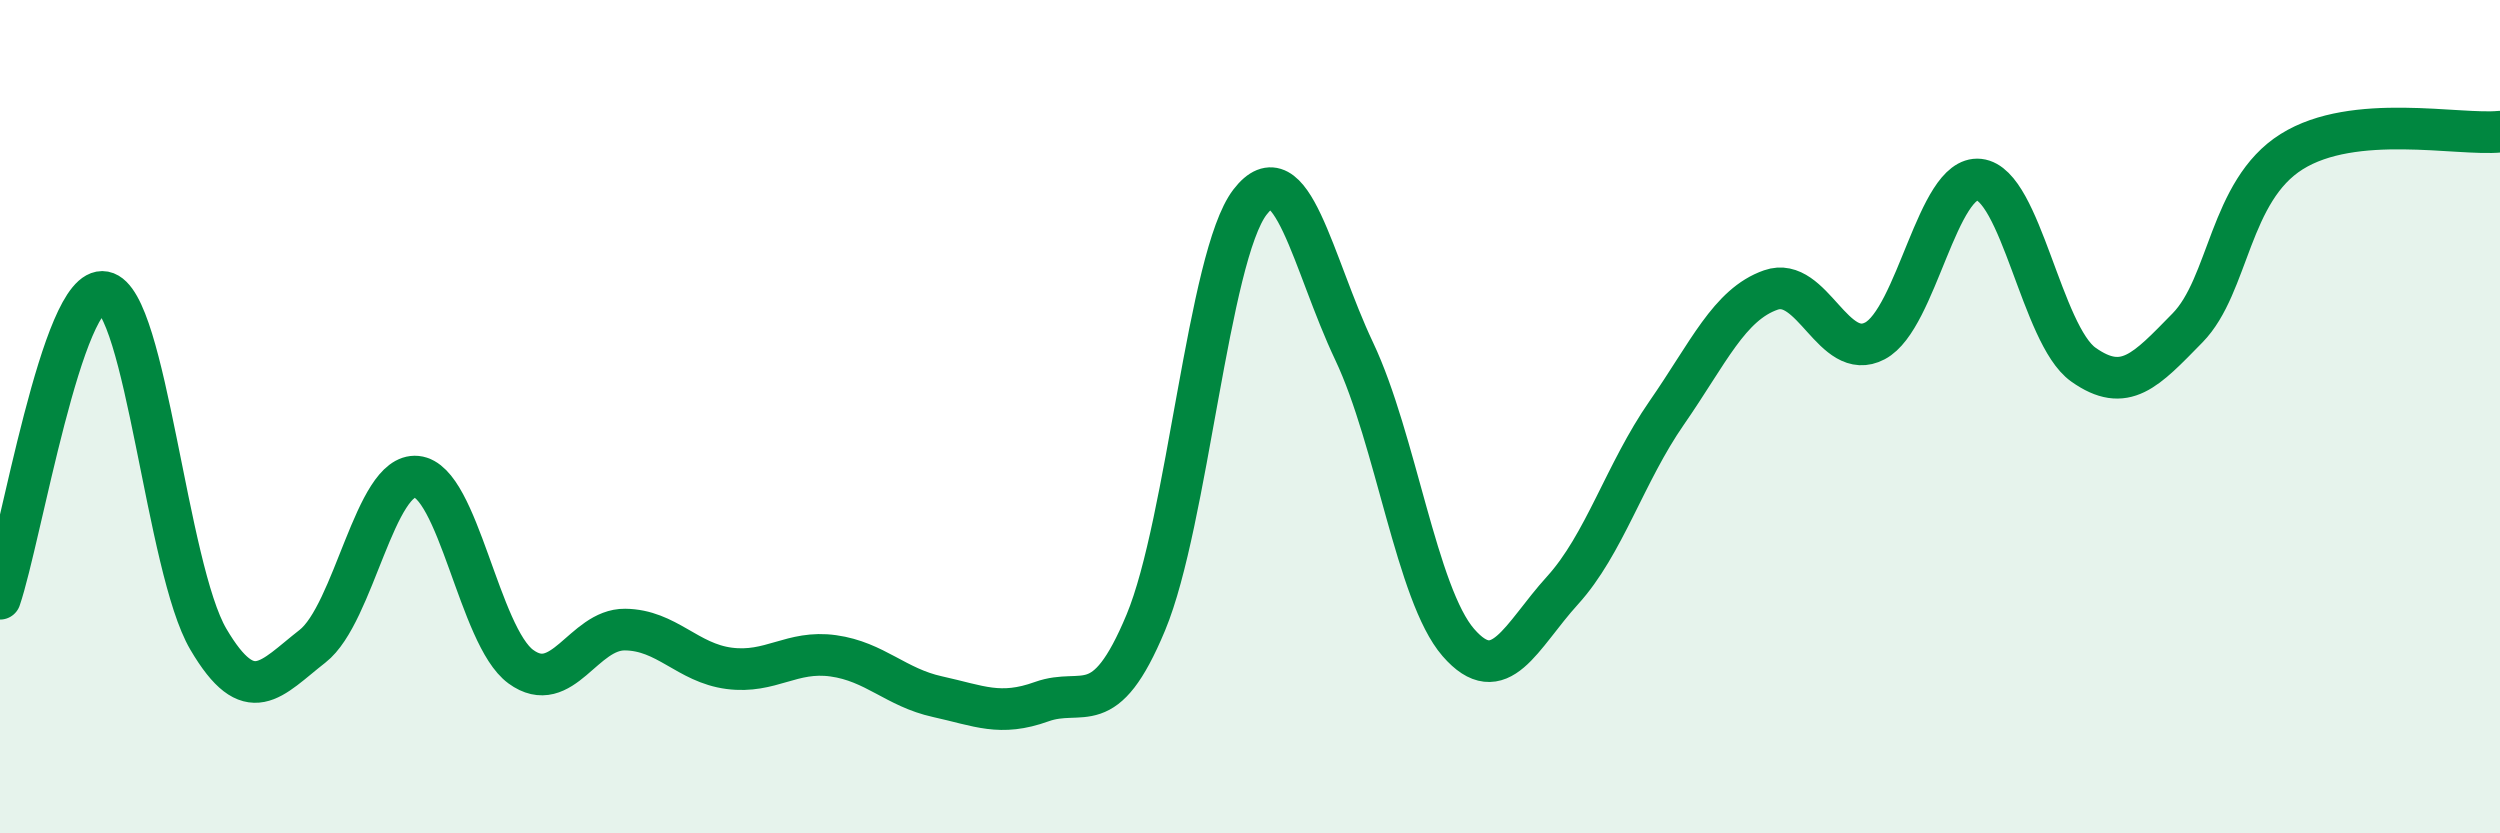
    <svg width="60" height="20" viewBox="0 0 60 20" xmlns="http://www.w3.org/2000/svg">
      <path
        d="M 0,14.37 C 0.5,12.9 1.5,6.82 2.5,7.01 C 3.5,7.2 4,13.64 5,15.34 C 6,17.04 6.5,16.29 7.5,15.51 C 8.5,14.73 9,11.34 10,11.44 C 11,11.54 11.5,15.27 12.5,16 C 13.5,16.73 14,15.1 15,15.11 C 16,15.12 16.5,15.91 17.5,16.04 C 18.5,16.17 19,15.6 20,15.74 C 21,15.88 21.5,16.5 22.5,16.72 C 23.5,16.94 24,17.2 25,16.84 C 26,16.48 26.5,17.34 27.5,14.94 C 28.5,12.54 29,6.15 30,4.85 C 31,3.55 31.5,6.32 32.5,8.43 C 33.5,10.54 34,14.27 35,15.42 C 36,16.57 36.5,15.27 37.5,14.17 C 38.5,13.07 39,11.35 40,9.91 C 41,8.47 41.5,7.31 42.5,6.96 C 43.5,6.61 44,8.71 45,8.18 C 46,7.65 46.5,4.2 47.5,4.31 C 48.5,4.42 49,8.04 50,8.75 C 51,9.46 51.5,8.89 52.5,7.87 C 53.5,6.85 53.5,4.58 55,3.64 C 56.5,2.7 59,3.26 60,3.16L60 20L0 20Z"
        fill="#008740"
        opacity="0.1"
        stroke-linecap="round"
        stroke-linejoin="round"
      />
      <path
        d="M 0,14.37 C 0.5,12.9 1.5,6.82 2.5,7.01 C 3.5,7.2 4,13.64 5,15.34 C 6,17.04 6.5,16.29 7.5,15.51 C 8.5,14.73 9,11.34 10,11.44 C 11,11.54 11.5,15.27 12.5,16 C 13.5,16.73 14,15.1 15,15.11 C 16,15.12 16.5,15.91 17.5,16.04 C 18.5,16.17 19,15.6 20,15.74 C 21,15.88 21.5,16.5 22.5,16.72 C 23.5,16.94 24,17.2 25,16.84 C 26,16.48 26.5,17.34 27.5,14.94 C 28.5,12.54 29,6.15 30,4.85 C 31,3.55 31.5,6.32 32.5,8.43 C 33.5,10.54 34,14.27 35,15.42 C 36,16.57 36.5,15.27 37.5,14.17 C 38.5,13.07 39,11.35 40,9.91 C 41,8.47 41.5,7.31 42.5,6.96 C 43.5,6.61 44,8.71 45,8.18 C 46,7.65 46.5,4.2 47.5,4.31 C 48.5,4.42 49,8.04 50,8.75 C 51,9.46 51.5,8.89 52.5,7.87 C 53.5,6.85 53.5,4.58 55,3.64 C 56.5,2.7 59,3.26 60,3.16"
        stroke="#008740"
        stroke-width="1"
        fill="none"
        stroke-linecap="round"
        stroke-linejoin="round"
      />
    </svg>
  